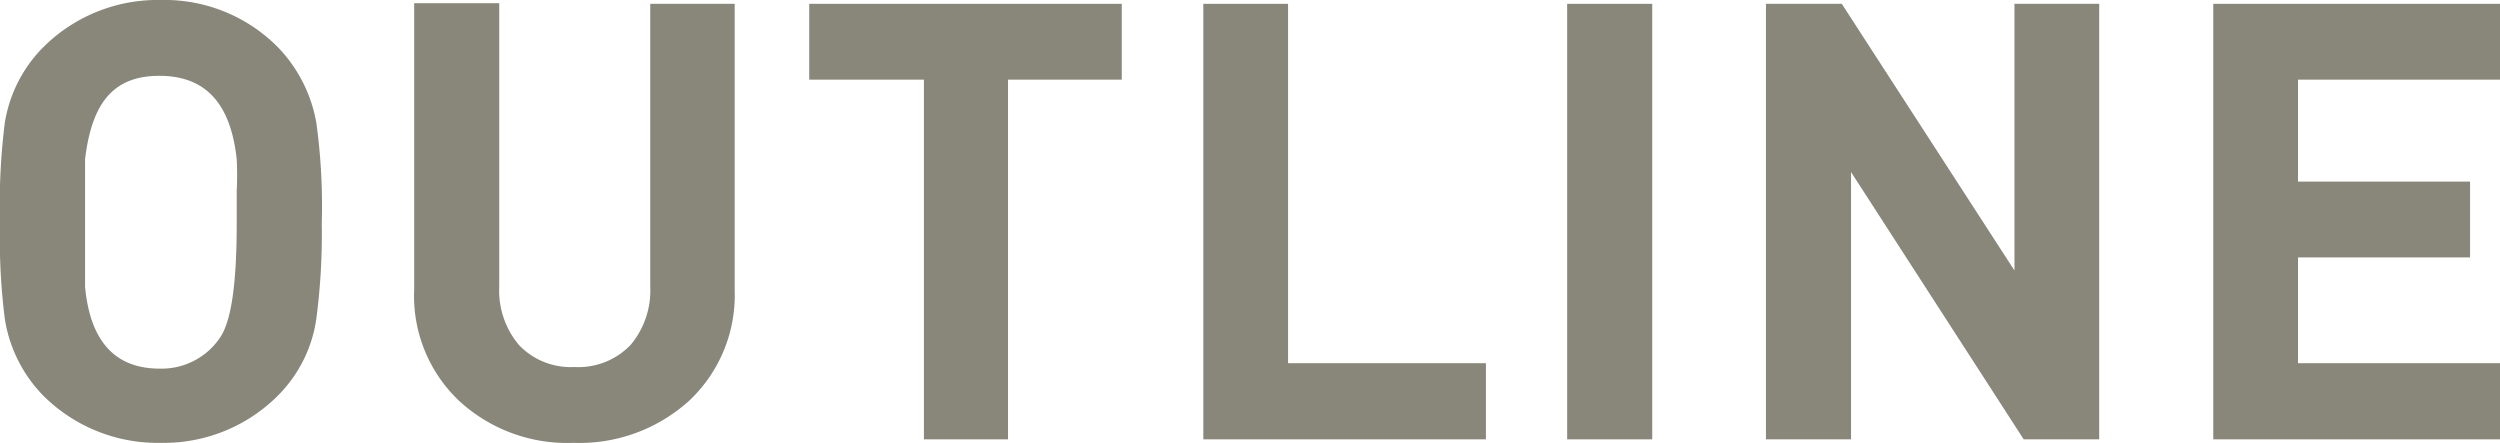 <svg xmlns="http://www.w3.org/2000/svg" viewBox="0 0 78.47 13.9"><defs><style>.cls-1{fill:#89877a;}</style></defs><g id="レイヤー_2" data-name="レイヤー 2"><g id="レイヤー_1-2" data-name="レイヤー 1"><path class="cls-1" d="M10.1,7A20.57,20.57,0,0,1,9.93,10,4.26,4.26,0,0,1,8.74,12.4a5.06,5.06,0,0,1-3.69,1.5,5.08,5.08,0,0,1-3.71-1.5A4.42,4.42,0,0,1,.15,10,20.1,20.1,0,0,1,0,7,20.65,20.65,0,0,1,.15,3.86,4.33,4.33,0,0,1,1.34,1.5,5.08,5.08,0,0,1,5.05,0,5,5,0,0,1,8.74,1.5,4.54,4.54,0,0,1,9.93,3.86,19.14,19.14,0,0,1,10.1,7ZM7.43,7V6a9.91,9.91,0,0,0,0-1C7.24,3.24,6.45,2.38,5,2.38S2.88,3.24,2.67,5V7c0,.88,0,1.55,0,2,.16,1.71.94,2.57,2.34,2.57a2.21,2.21,0,0,0,1.86-.92C7.26,10.14,7.43,8.92,7.43,7Z"/><path class="cls-1" d="M23.06,9.1a4.55,4.55,0,0,1-1.43,3.48A5.13,5.13,0,0,1,18,13.9a5,5,0,0,1-3.57-1.3A4.53,4.53,0,0,1,13,9.1v-9h2.67V9a2.65,2.65,0,0,0,.62,1.83,2.24,2.24,0,0,0,1.74.69,2.27,2.27,0,0,0,1.76-.69A2.65,2.65,0,0,0,20.41,9V.12h2.65Z"/><path class="cls-1" d="M35.21,2.5H31.64V13.79H29V2.5H25.4V.12h9.81Z"/><path class="cls-1" d="M46.64,13.79H37.77V.12h2.66V11.4h6.21Z"/><path class="cls-1" d="M51.86,13.79H49.19V.12h2.67Z"/><path class="cls-1" d="M65.89,13.79H63.52L58.1,5.4v8.39H55.43V.12h2.38l5.42,8.37V.12h2.66Z"/><path class="cls-1" d="M78.47,13.79h-9V.12h9V2.5H72.13V5.7h5.4V8.08h-5.4V11.4h6.34Z"/></g></g></svg>